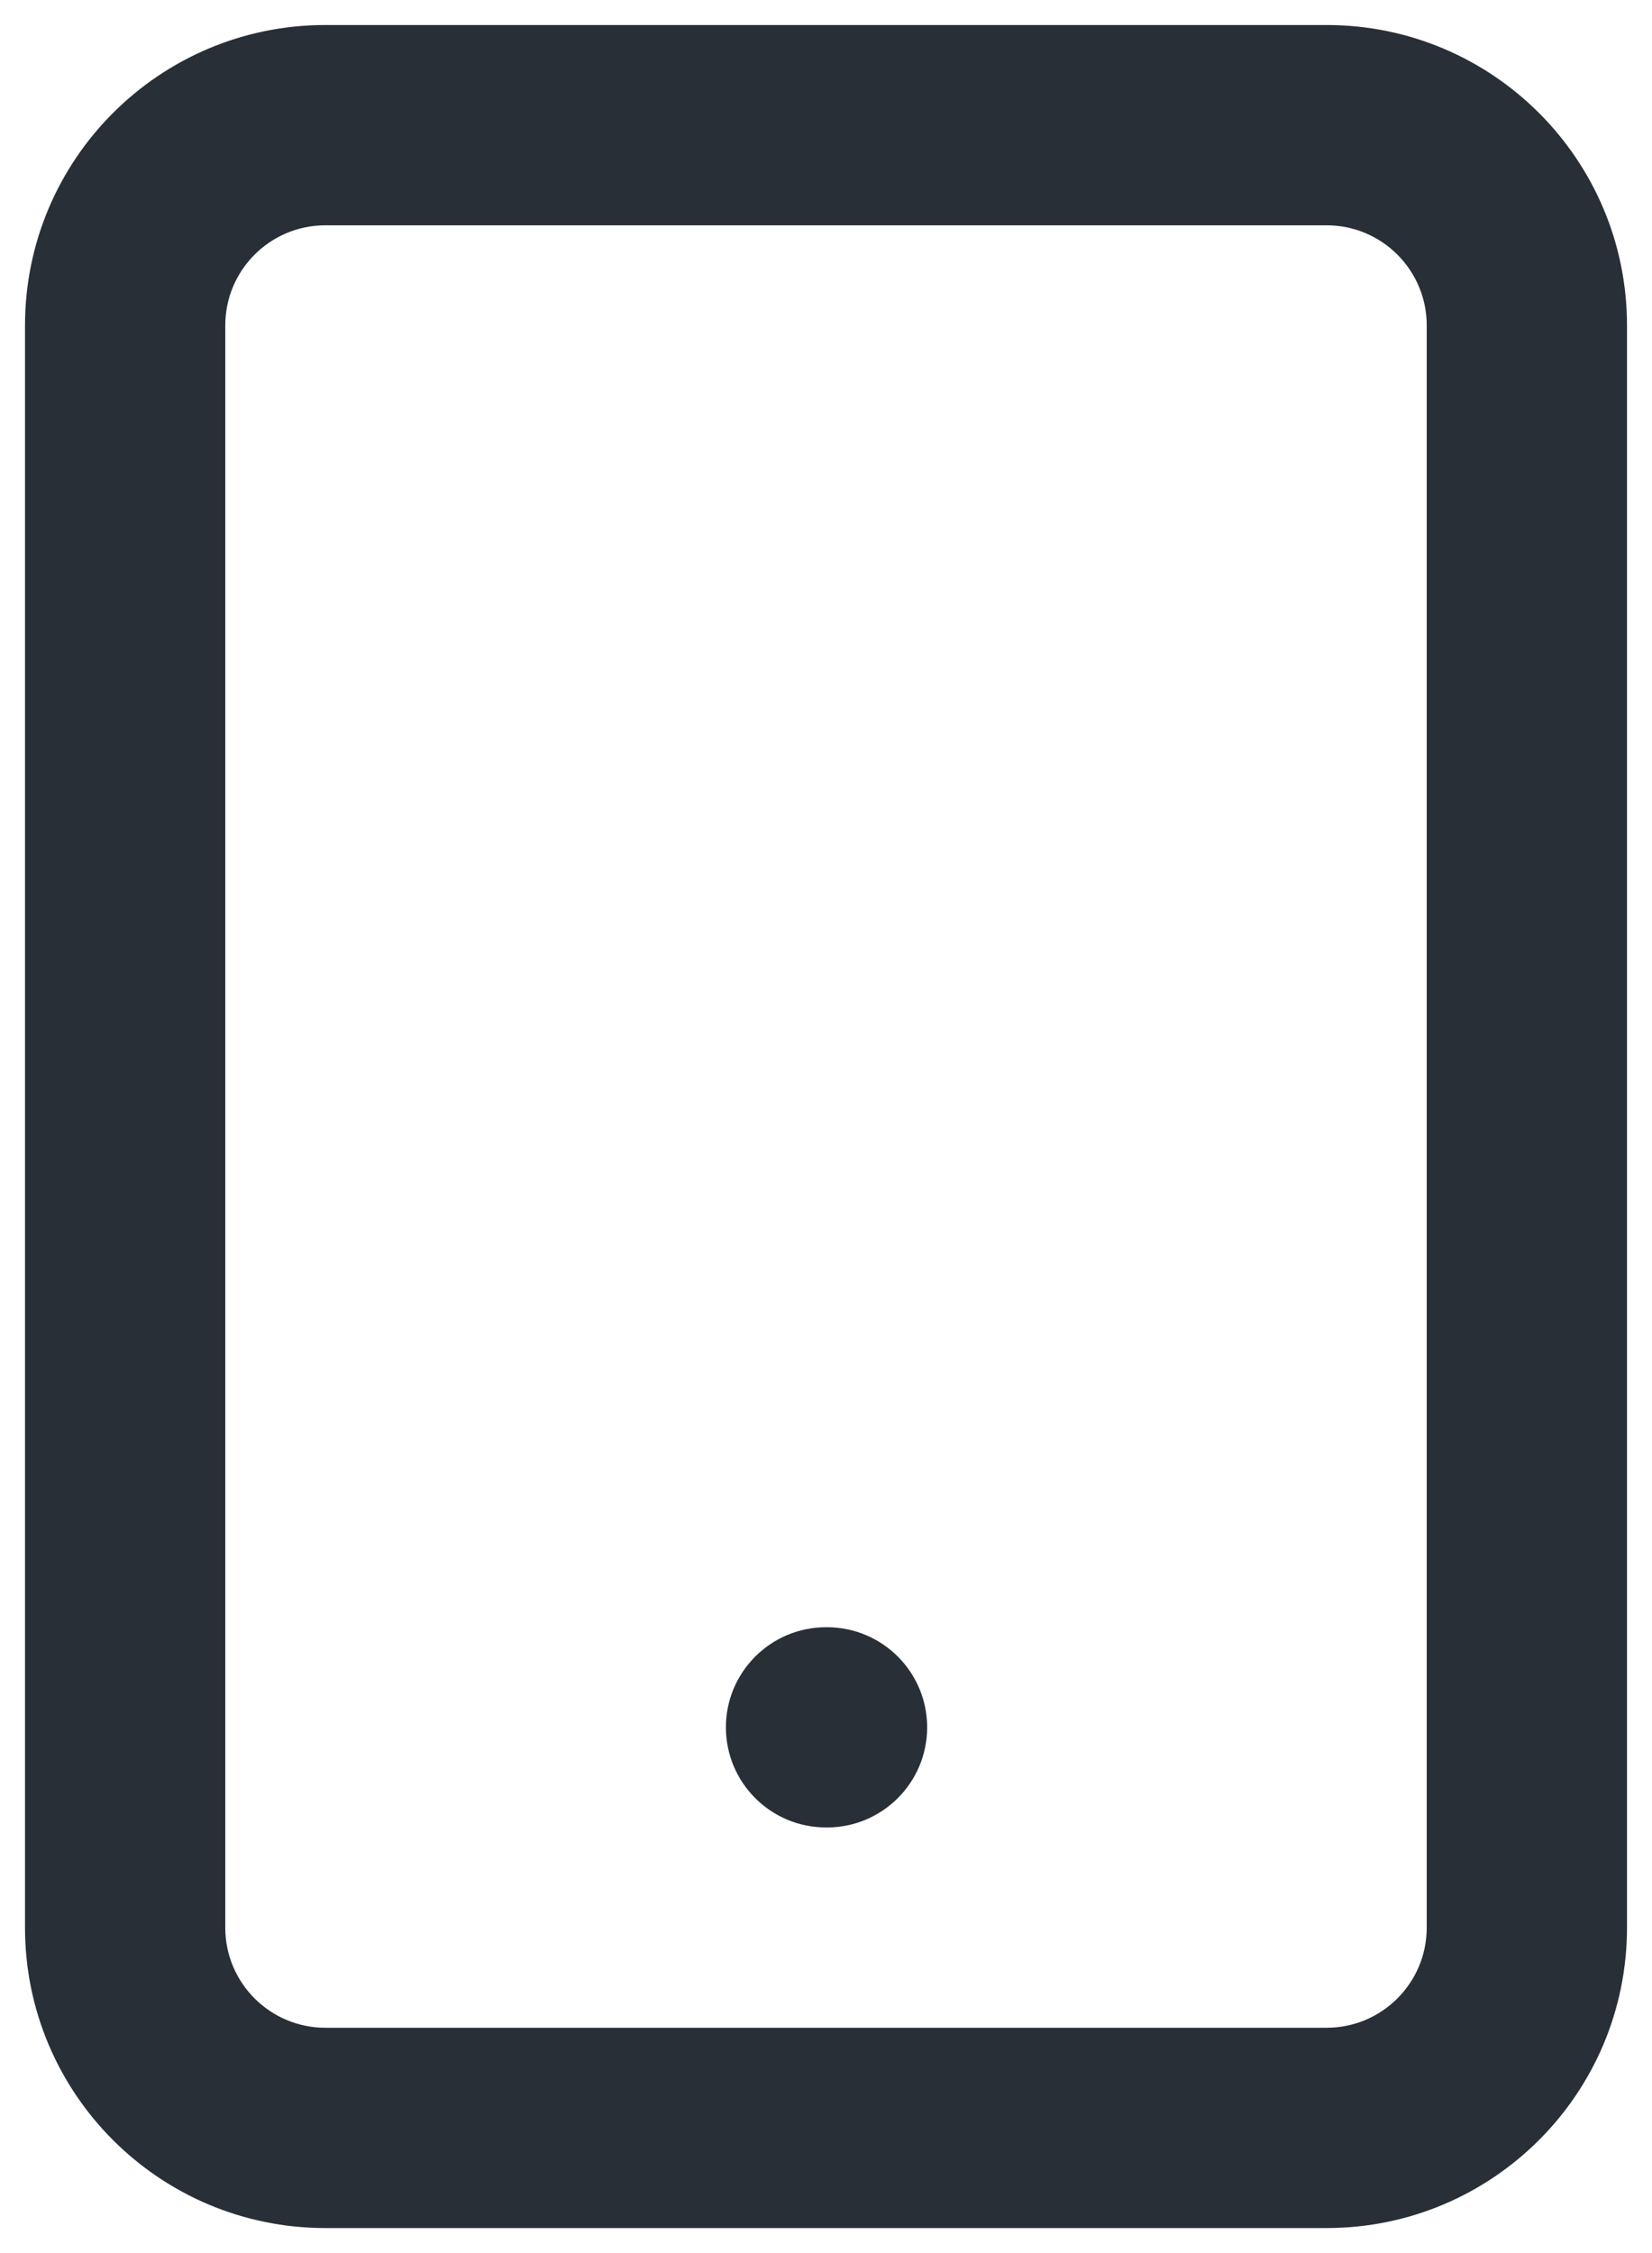 <svg width="22" height="30" viewBox="0 0 22 30" fill="none" xmlns="http://www.w3.org/2000/svg">
<path d="M11 21.667C10.264 21.667 9.667 22.264 9.667 23C9.667 23.736 10.264 24.333 11 24.333H11.013C11.75 24.333 12.347 23.736 12.347 23C12.347 22.264 11.75 21.667 11.013 21.667H11Z" fill="#292F36"/>
<path fill-rule="evenodd" clip-rule="evenodd" d="M4.333 0.333C2.124 0.333 0.333 2.124 0.333 4.333V25.667C0.333 27.876 2.124 29.667 4.333 29.667H17.667C19.876 29.667 21.667 27.876 21.667 25.667V4.333C21.667 2.124 19.876 0.333 17.667 0.333H4.333ZM3 4.333C3 3.597 3.597 3 4.333 3H17.667C18.403 3 19 3.597 19 4.333V25.667C19 26.403 18.403 27 17.667 27H4.333C3.597 27 3 26.403 3 25.667V4.333Z" fill="#292F36"/>
</svg>
